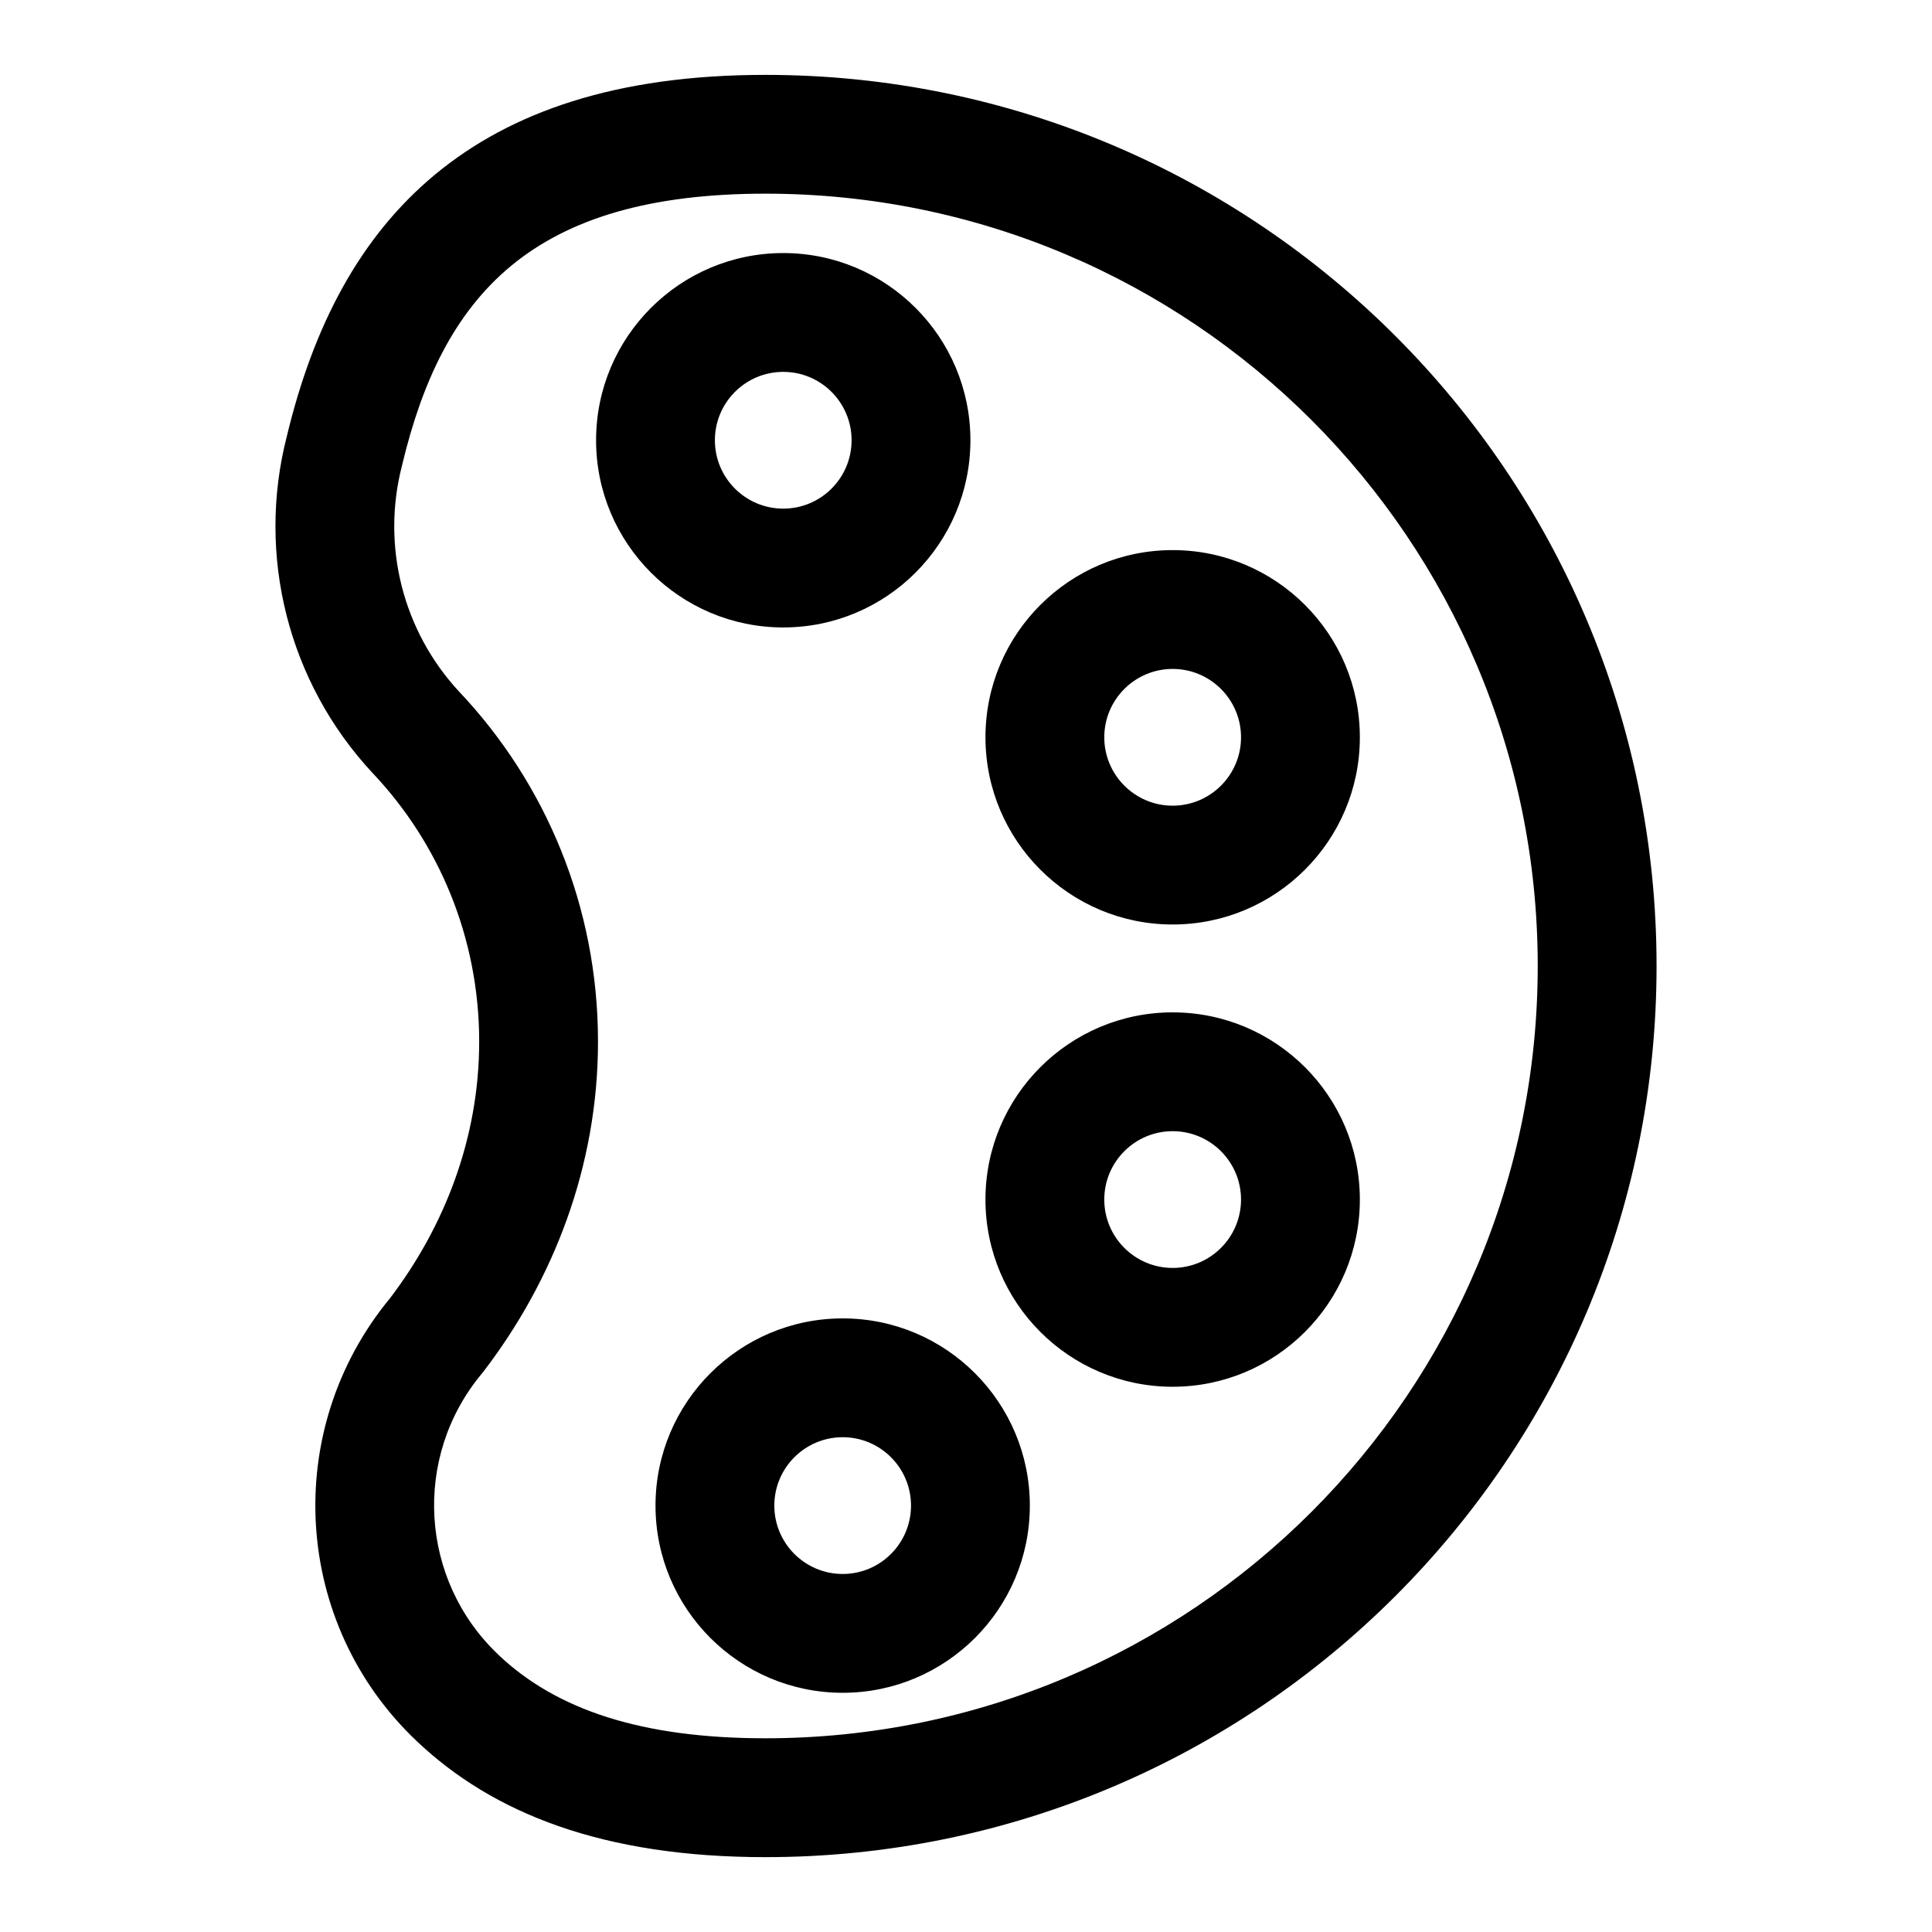<?xml version="1.0" encoding="UTF-8"?>
<!-- Uploaded to: SVG Repo, www.svgrepo.com, Generator: SVG Repo Mixer Tools -->
<svg fill="#000000" width="800px" height="800px" version="1.1" viewBox="144 144 512 512" xmlns="http://www.w3.org/2000/svg">
 <path d="m242.68 348.8 0.094 0.094c17.523 18.531 28.215 43.609 28.215 71.148 0 25.602-9.227 49.074-23.633 68-28.922 35.047-25.789 86.293 7.102 117.39 20.168 19.129 49.391 30.73 92.387 30.73 130.34 0 236.16-105.82 236.16-236.16s-105.82-236.16-236.16-236.16c-39.66 0-67.574 9.887-87.504 26.371-20.059 16.625-32.324 40.258-39.312 69.336-8.156 31.66 0.379 65.305 22.656 89.254zm23.035-21.461c-14.973-16.105-20.703-38.746-15.16-60.031 0.016-0.094 0.047-0.188 0.062-0.285 5.242-21.867 13.715-40.07 28.812-52.555 15.273-12.641 37-19.145 67.414-19.145 112.96 0 204.67 91.711 204.67 204.67 0 112.96-91.711 204.67-204.67 204.67-32.73 0-55.371-7.527-70.723-22.09 0-0.016-0.016-0.016-0.016-0.031-20.906-19.758-22.859-52.363-4.457-74.469 0.125-0.156 0.27-0.316 0.395-0.488 18.641-24.293 30.434-54.57 30.434-87.551 0-35.879-13.934-68.535-36.762-92.699zm101.61 166.05c-27.379 0-49.609 22.23-49.609 49.609s22.23 49.609 49.609 49.609c27.379 0 49.594-22.23 49.594-49.609s-22.215-49.609-49.594-49.609zm0 31.488c9.996 0 18.105 8.125 18.105 18.121s-8.109 18.121-18.105 18.121c-10.012 0-18.121-8.125-18.121-18.121s8.109-18.121 18.121-18.121zm87.441-112.59c-27.379 0-49.609 22.23-49.609 49.609s22.23 49.609 49.609 49.609c27.379 0 49.609-22.23 49.609-49.609s-22.23-49.609-49.609-49.609zm0 31.488c9.996 0 18.121 8.125 18.121 18.121s-8.125 18.121-18.121 18.121c-9.996 0-18.121-8.125-18.121-18.121s8.125-18.121 18.121-18.121zm0-153.99c-27.379 0-49.609 22.23-49.609 49.609 0 27.379 22.23 49.609 49.609 49.609 27.379 0 49.609-22.23 49.609-49.609 0-27.379-22.23-49.609-49.609-49.609zm0 31.488c9.996 0 18.121 8.125 18.121 18.121 0 9.996-8.125 18.121-18.121 18.121-9.996 0-18.121-8.125-18.121-18.121 0-9.996 8.125-18.121 18.121-18.121zm-103.19-110.21c-27.379 0-49.609 22.23-49.609 49.609 0 27.379 22.23 49.609 49.609 49.609 27.379 0 49.594-22.23 49.594-49.609 0-27.379-22.215-49.609-49.594-49.609zm0 31.488c9.996 0 18.105 8.125 18.105 18.121 0 9.996-8.109 18.121-18.105 18.121-10.012 0-18.121-8.125-18.121-18.121 0-9.996 8.109-18.121 18.121-18.121z" fill-rule="evenodd"/>
</svg>